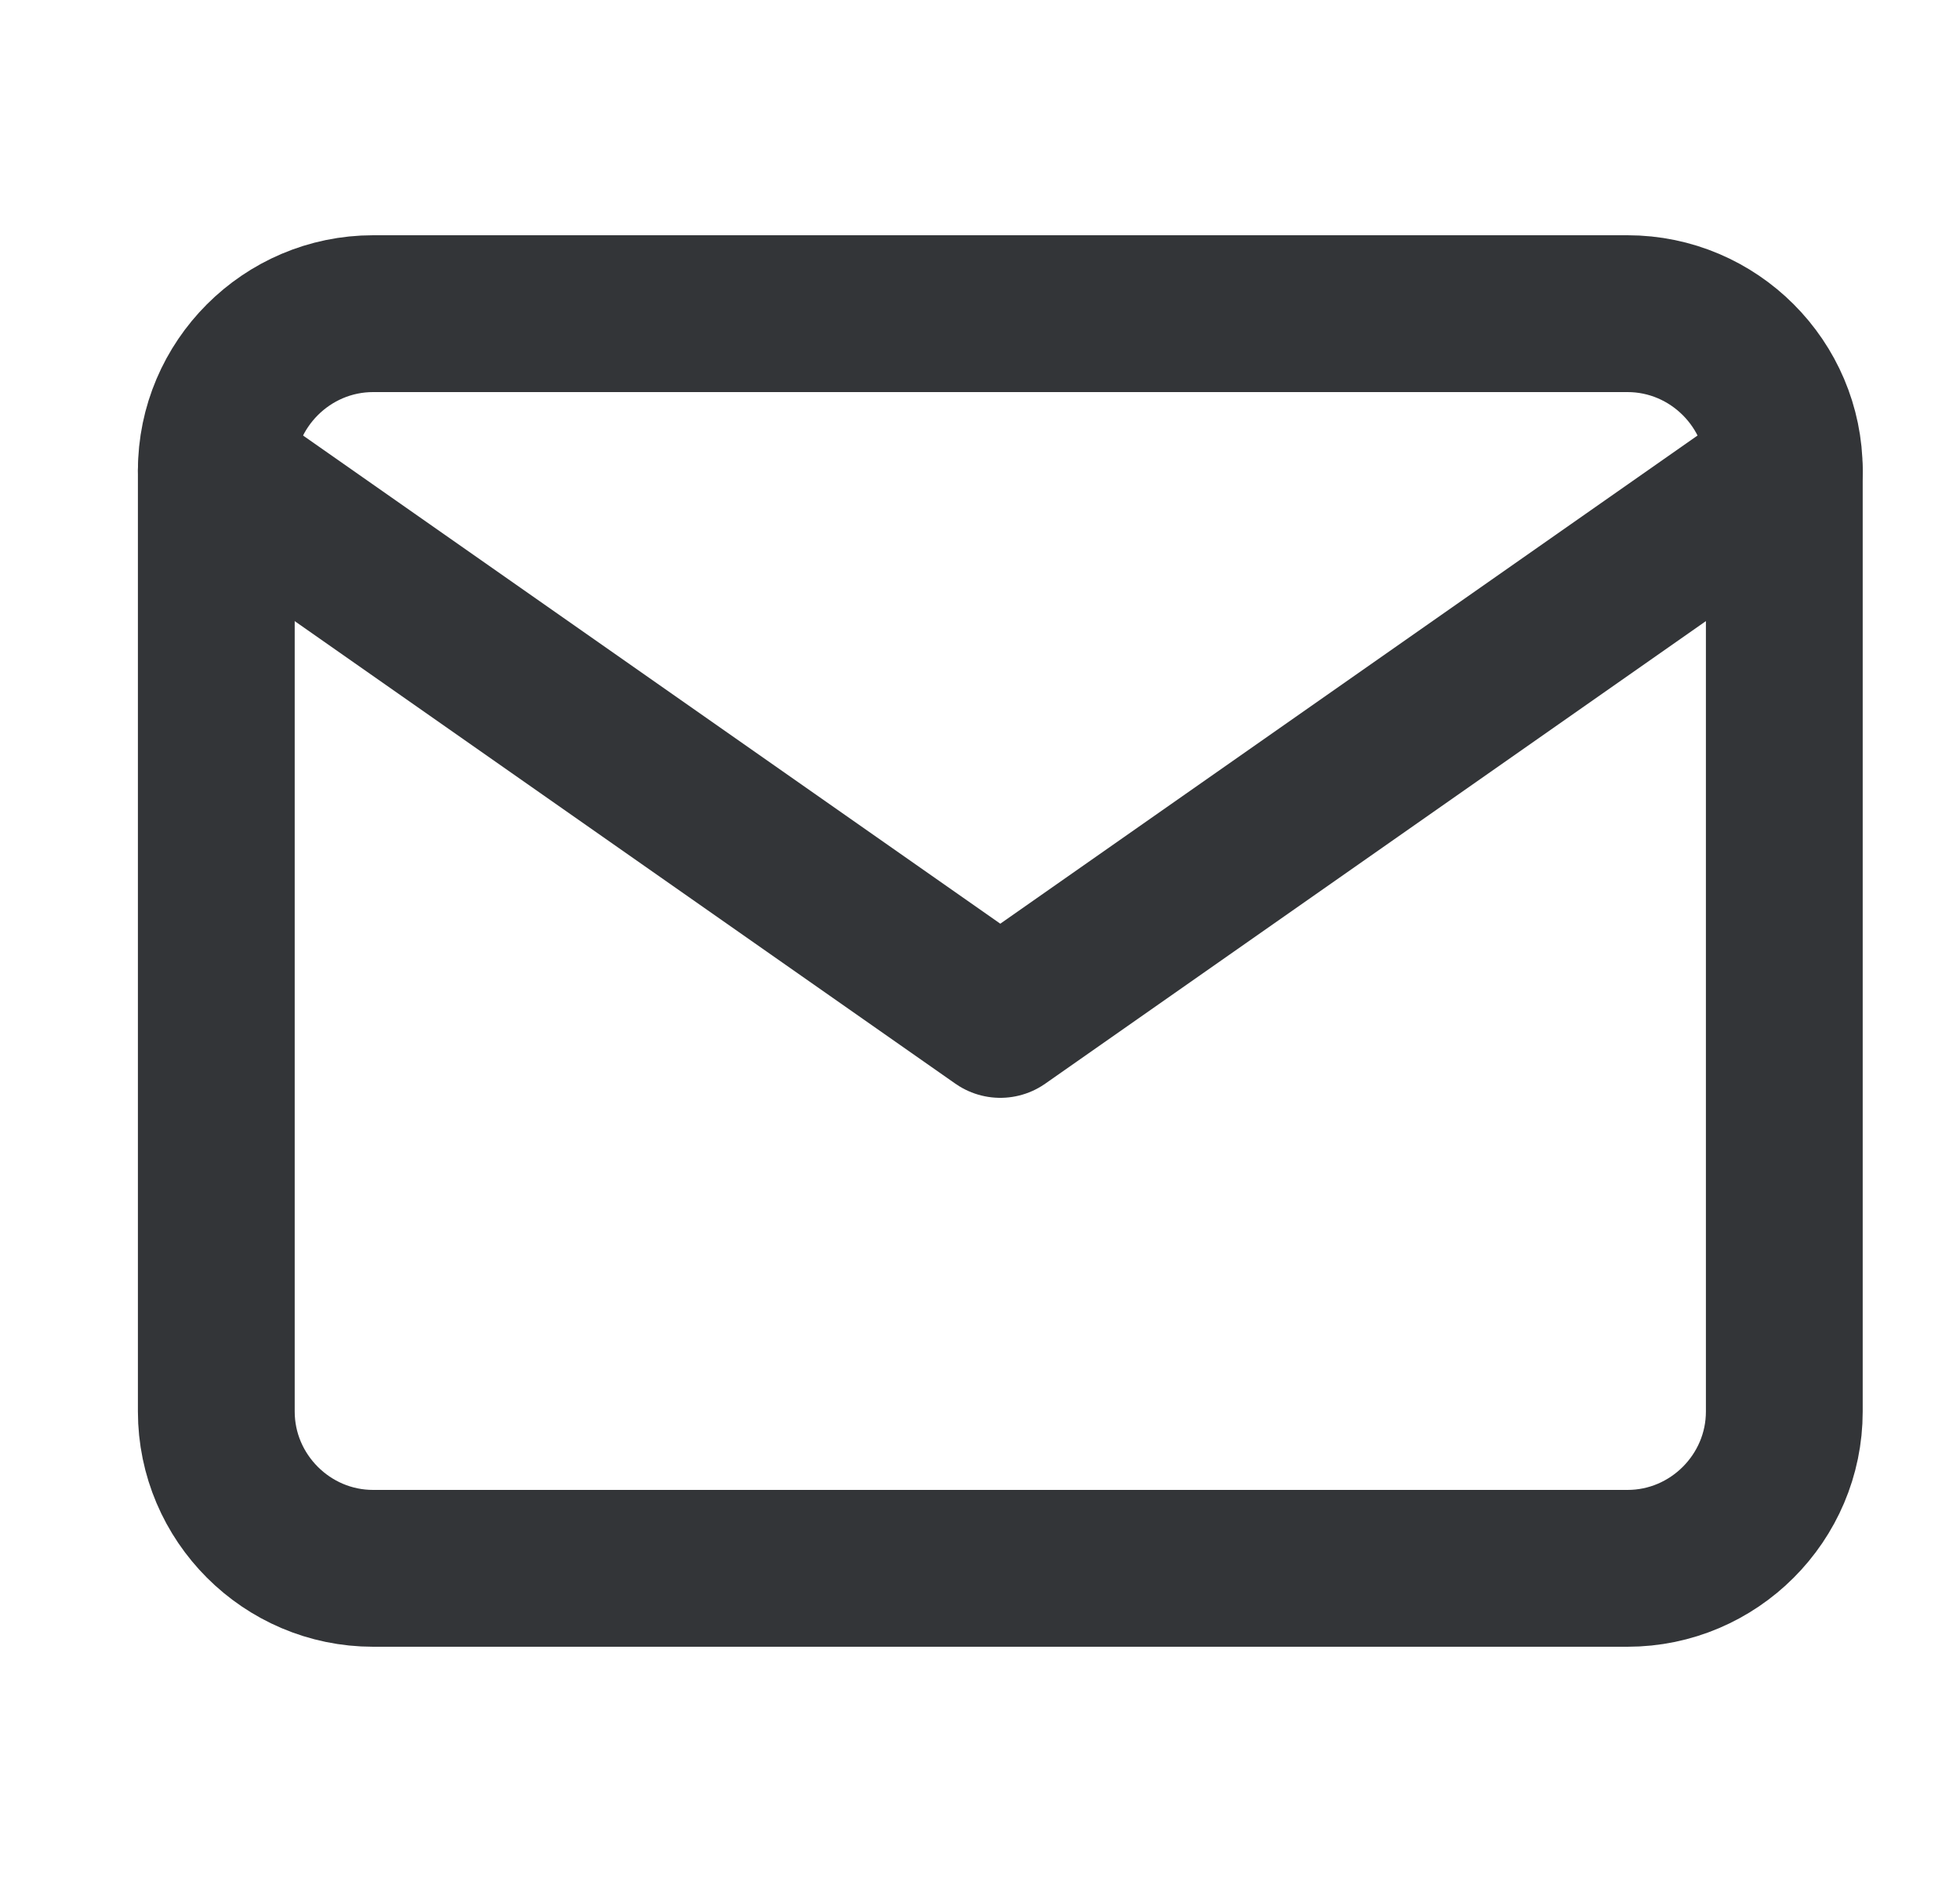 <svg xmlns="http://www.w3.org/2000/svg" width="25" height="24" fill="none" viewBox="0 0 25 24"><path stroke="#333538" stroke-linecap="round" stroke-linejoin="round" stroke-width="2" d="M20.759 4h-16c-1.1 0-2 .9-2 2v12c0 1.1.9 2 2 2h16c1.1 0 2-.9 2-2V6c0-1.1-.9-2-2-2Z"/><path stroke="#333538" stroke-linecap="round" stroke-linejoin="round" stroke-width="2" d="m22.759 6-10 7-10-7"/></svg>